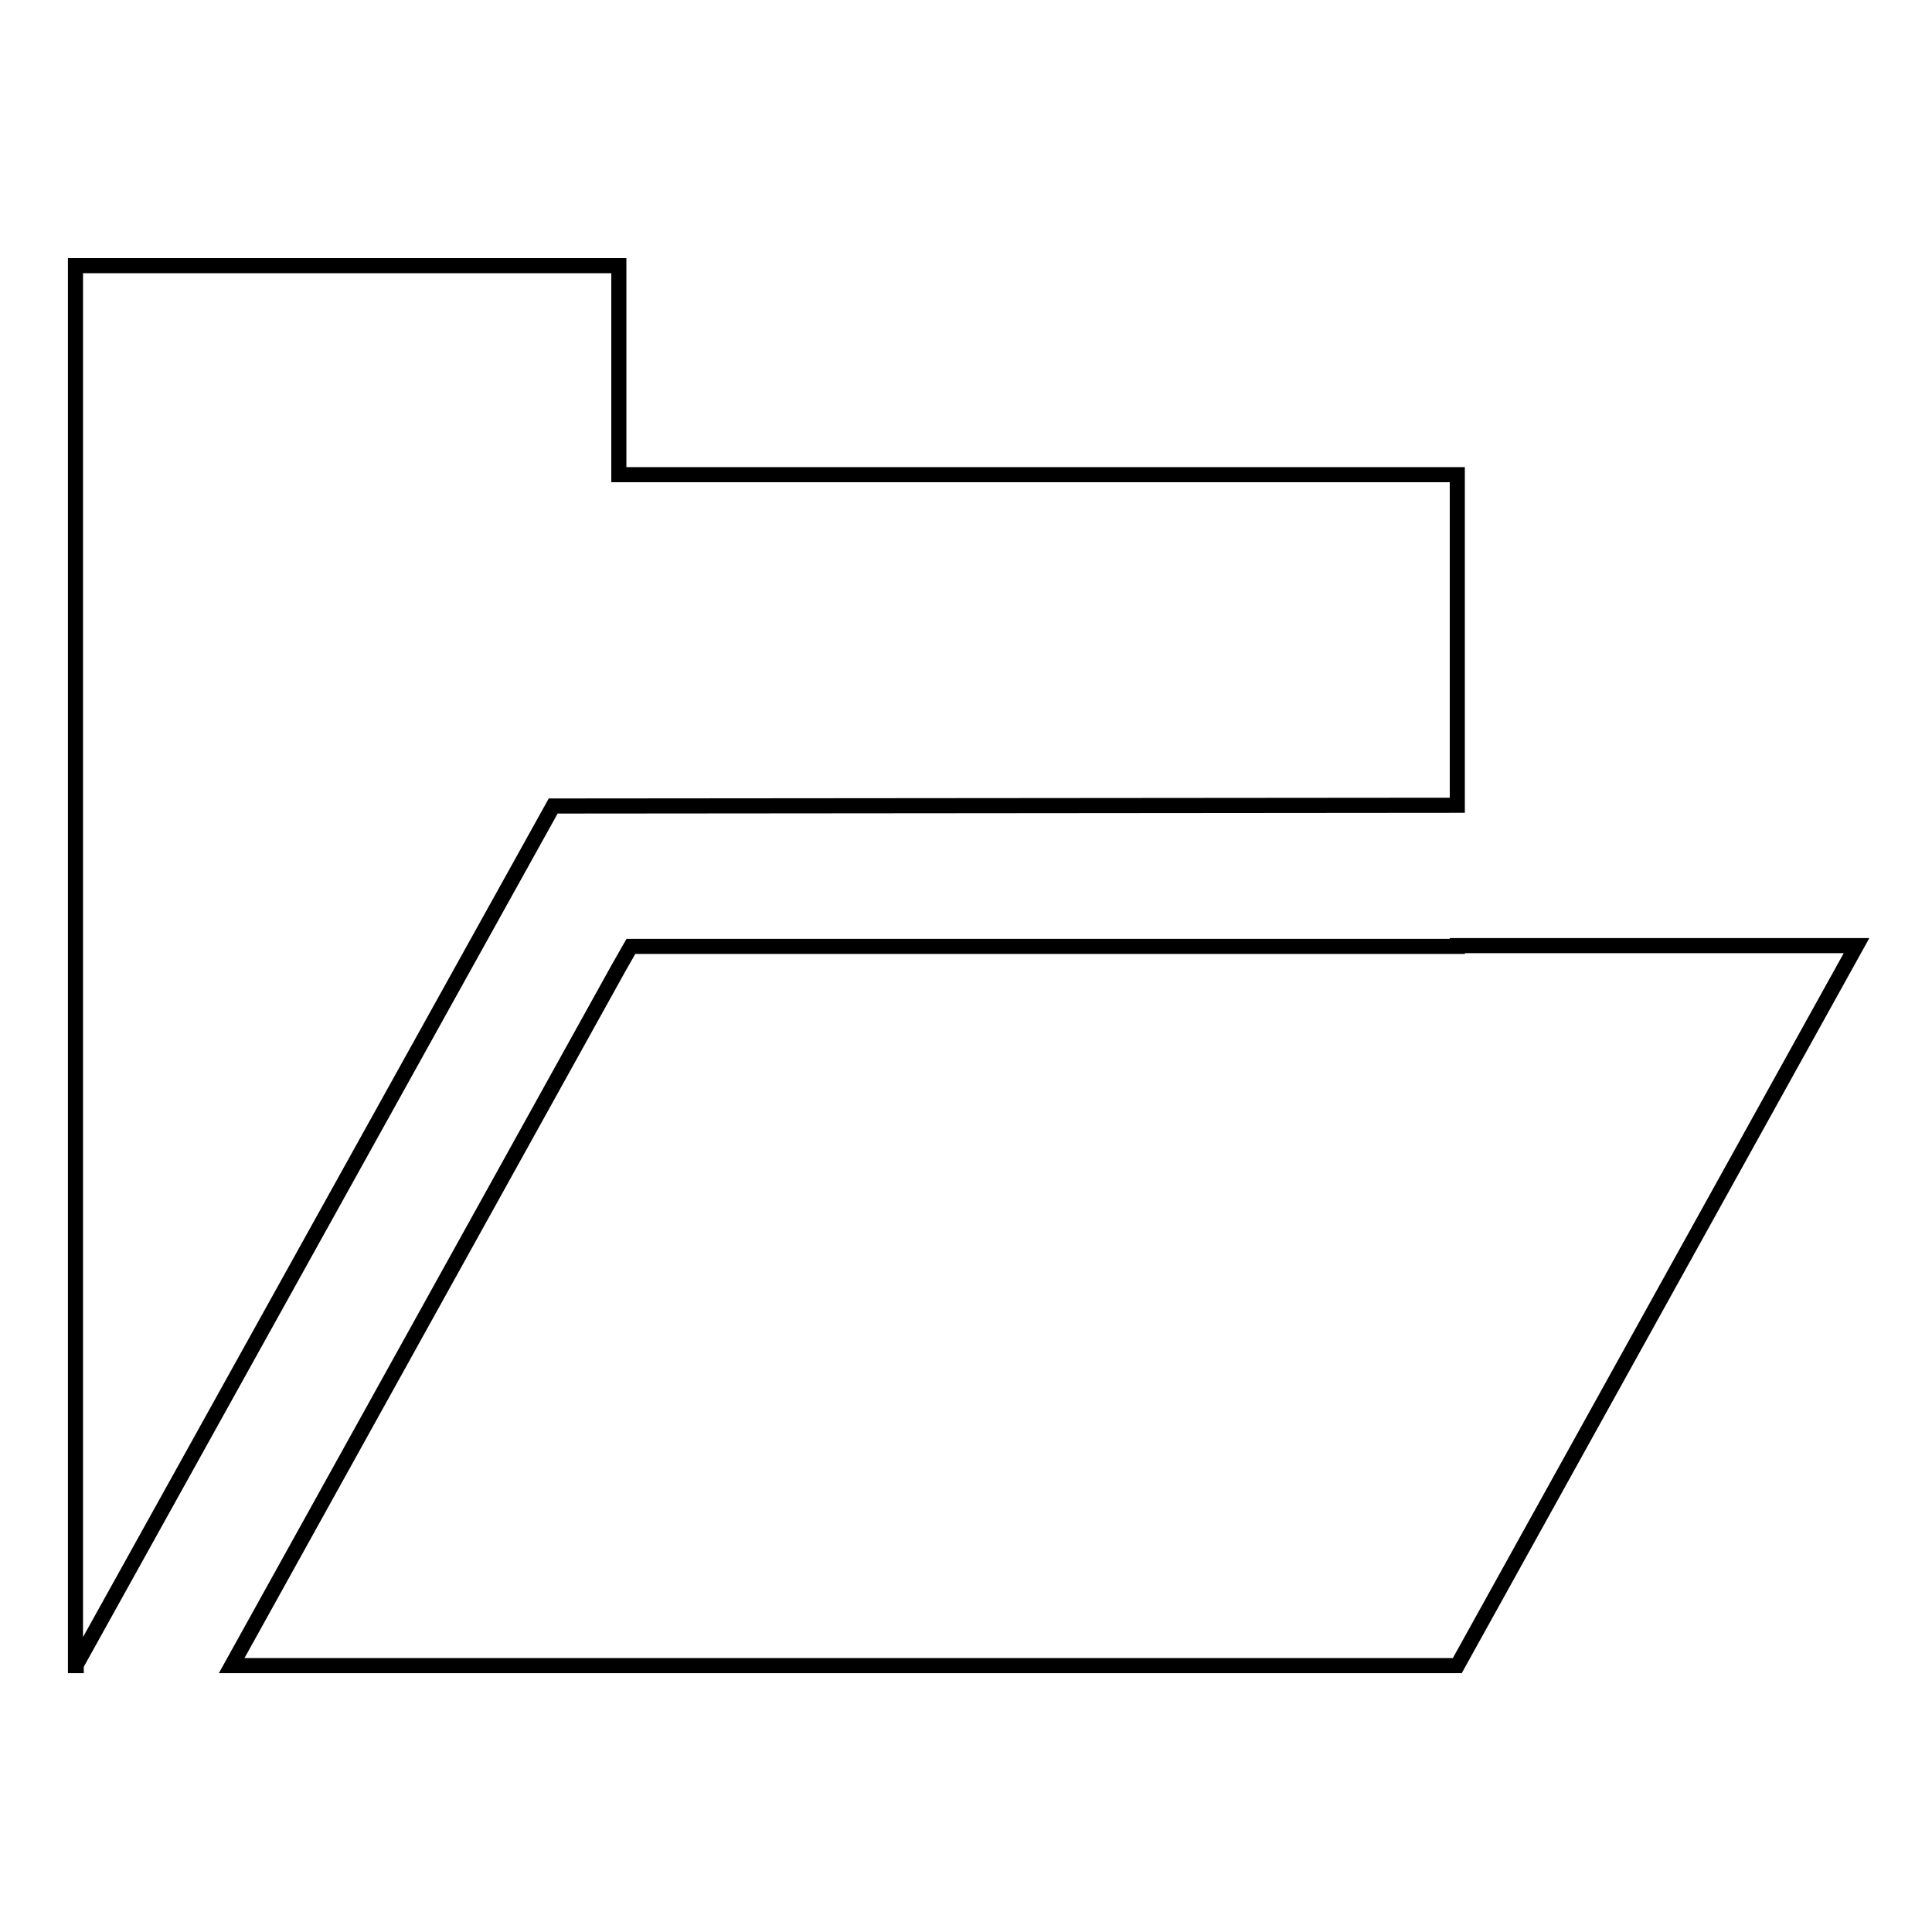 <?xml version="1.0" encoding="utf-8"?>
<!-- Svg Vector Icons : http://www.onlinewebfonts.com/icon -->
<!DOCTYPE svg PUBLIC "-//W3C//DTD SVG 1.1//EN" "http://www.w3.org/Graphics/SVG/1.1/DTD/svg11.dtd">
<svg version="1.1" xmlns="http://www.w3.org/2000/svg" xmlns:xlink="http://www.w3.org/1999/xlink" x="0px" y="0px" viewBox="0 0 256 256" enable-background="new 0 0 256 256" xml:space="preserve">
<g> <path stroke-width="2" fill-opacity="0" stroke="#000000"  d="M193.1,125.4H83.6l-1.6,2.8l-51.3,92.5h162.4l52.9-95.4H193.1z"/> <path stroke-width="2" fill-opacity="0" stroke="#000000"  d="M73.3,106.8L73.3,106.8l119.8-0.1V62.9H82V35.2H10v185.5h0.1l0-0.1L73.3,106.8z"/></g>
</svg>